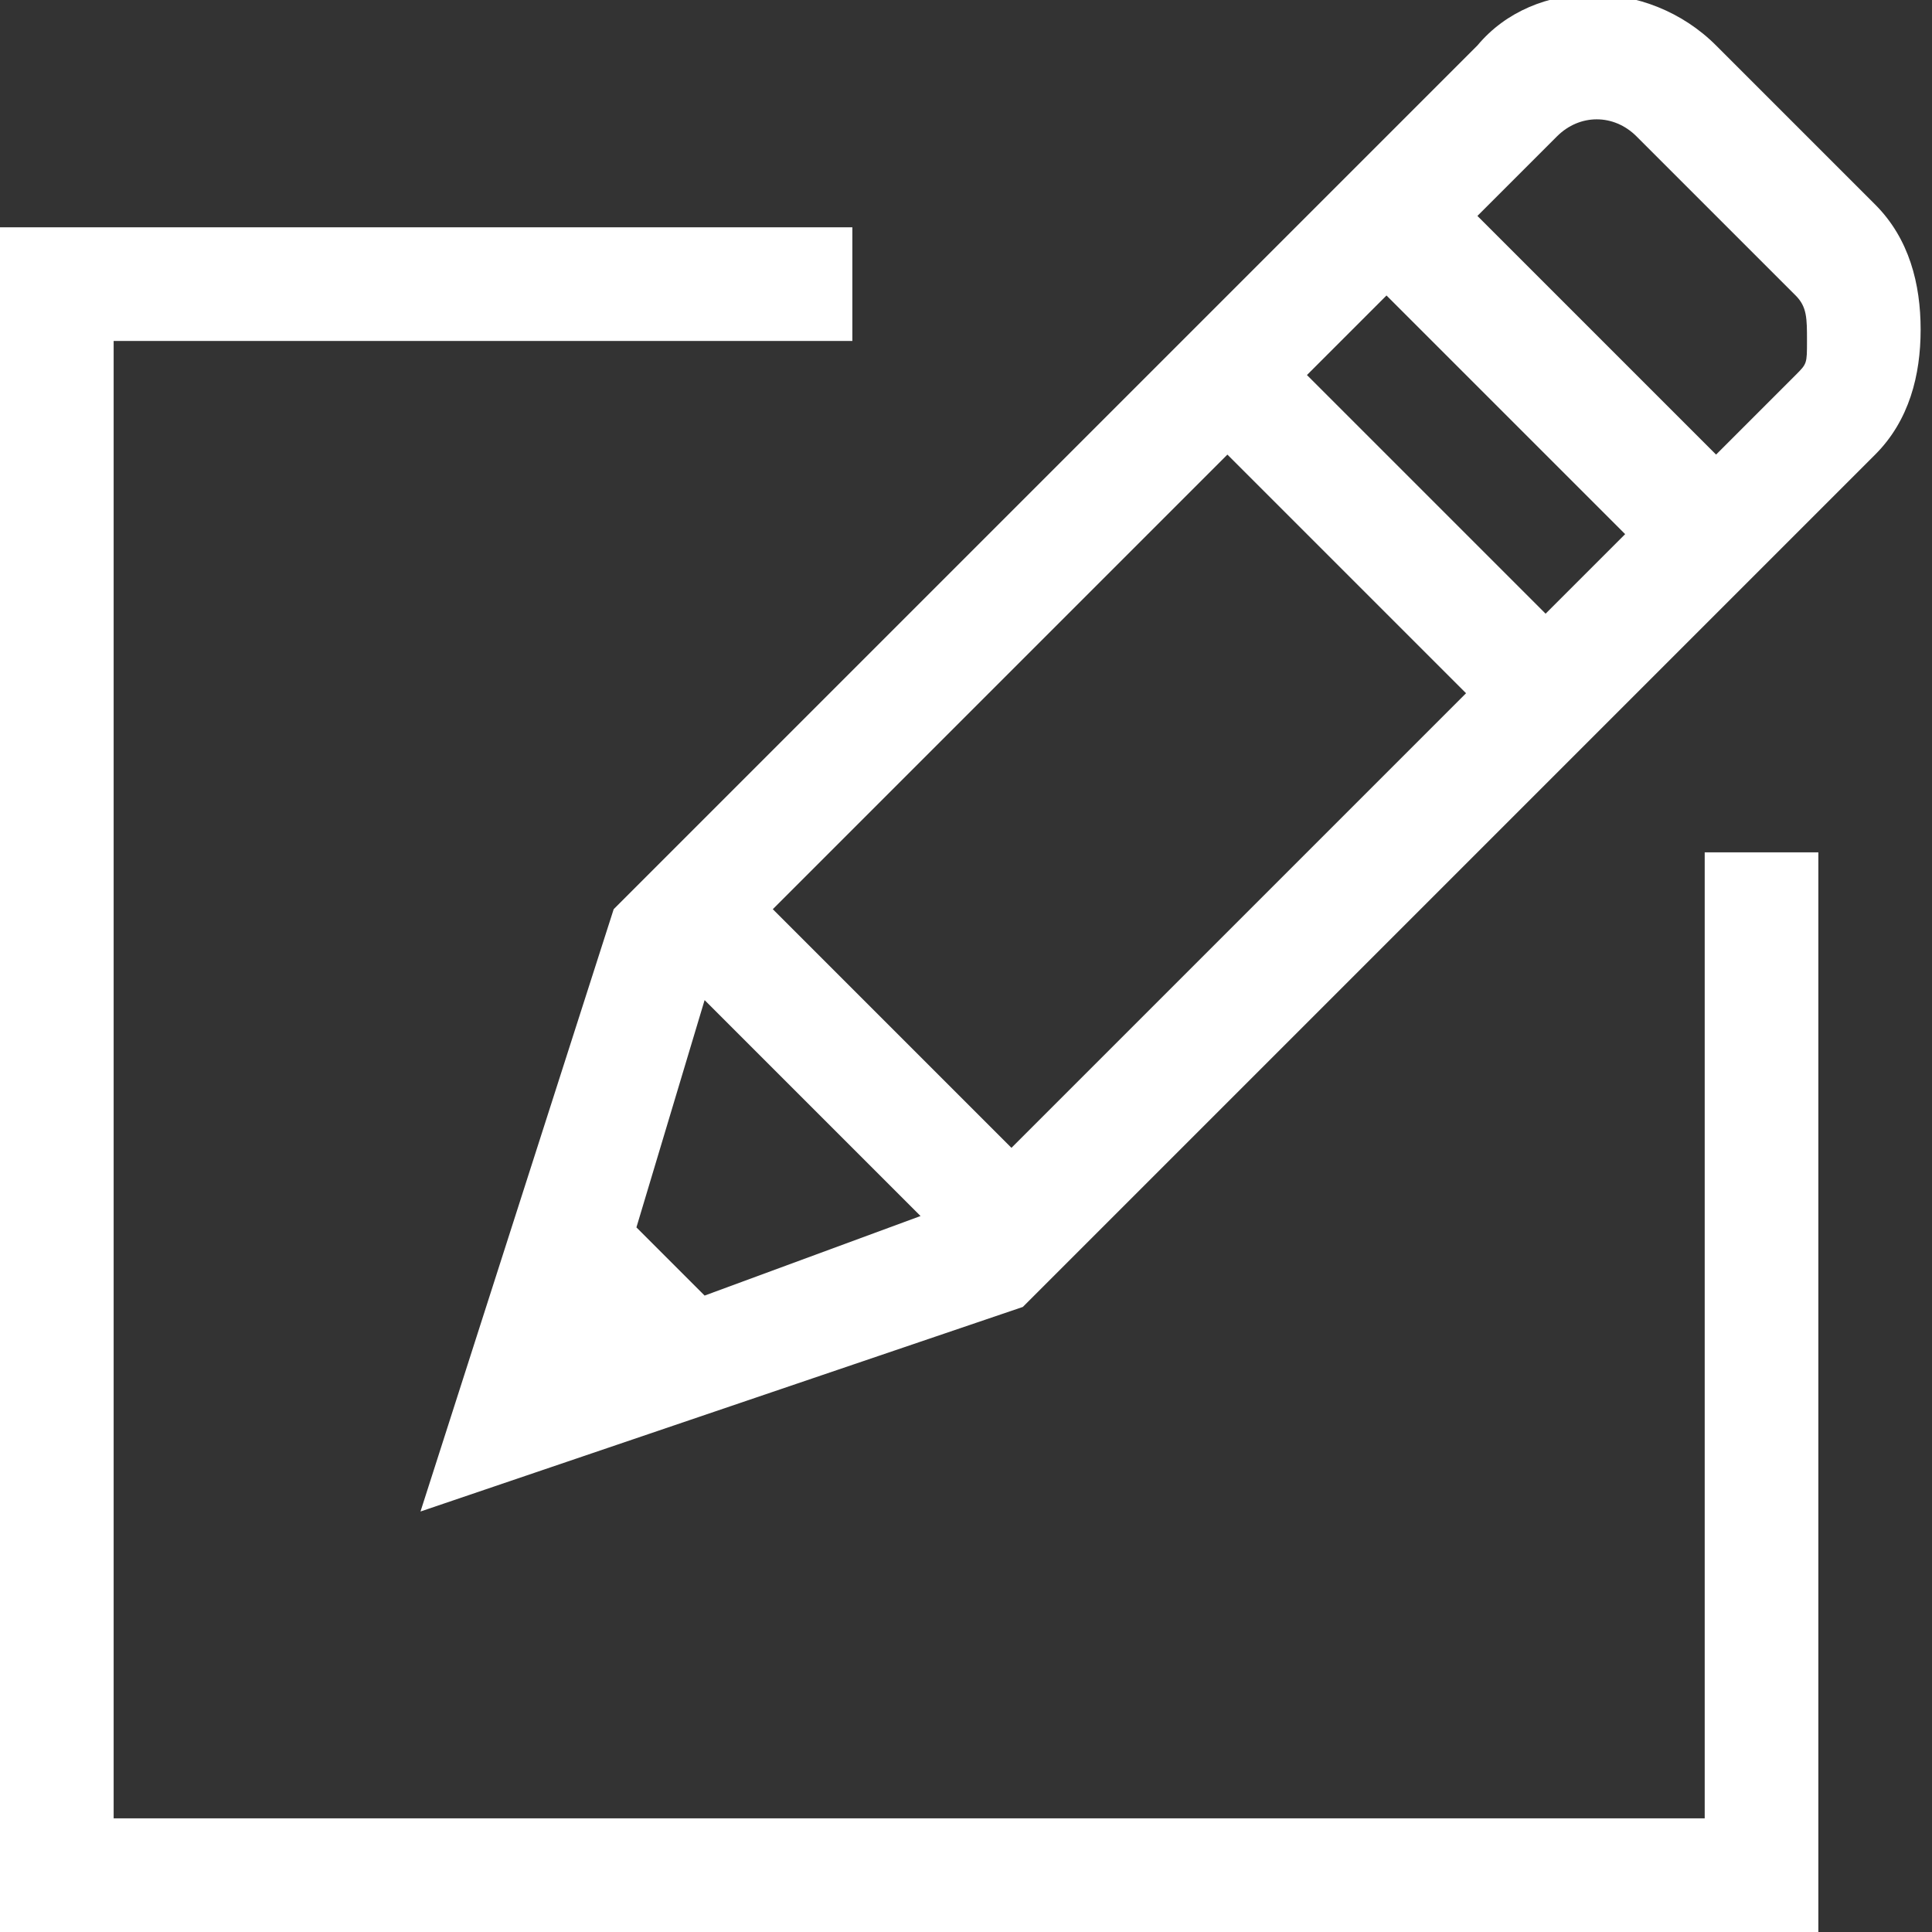 <svg xmlns="http://www.w3.org/2000/svg" viewBox="0 0 17 17"><rect x="0" y="0" width="17" height="17" fill="#333333" stroke="none"/><path d="M16.5 1.8L15.1.4c-.6-.6-1.6-.6-2.1 0L5.4 8l-1.7 5.3L9 11.5 16.5 4c.3-.3.4-.7.4-1.1s-.1-.8-.4-1.1zm-10.9 9l.6-2 1.9 1.9-1.9.7-.6-.6zM6.8 8l4-4 2.1 2.1-4 4L6.8 8zm4.7-4.7l.7-.7 2.1 2.1-.7.7-2.1-2.1zm4.3 0l-.7.7L13 1.9l.7-.7c.2-.2.5-.2.7 0l1.4 1.4c.1.1.1.2.1.4s0 .2-.1.3zM15 7.5h1V17H0V2h7.5v1H1v13h14V7.5z" fill="#fff"/></svg>
